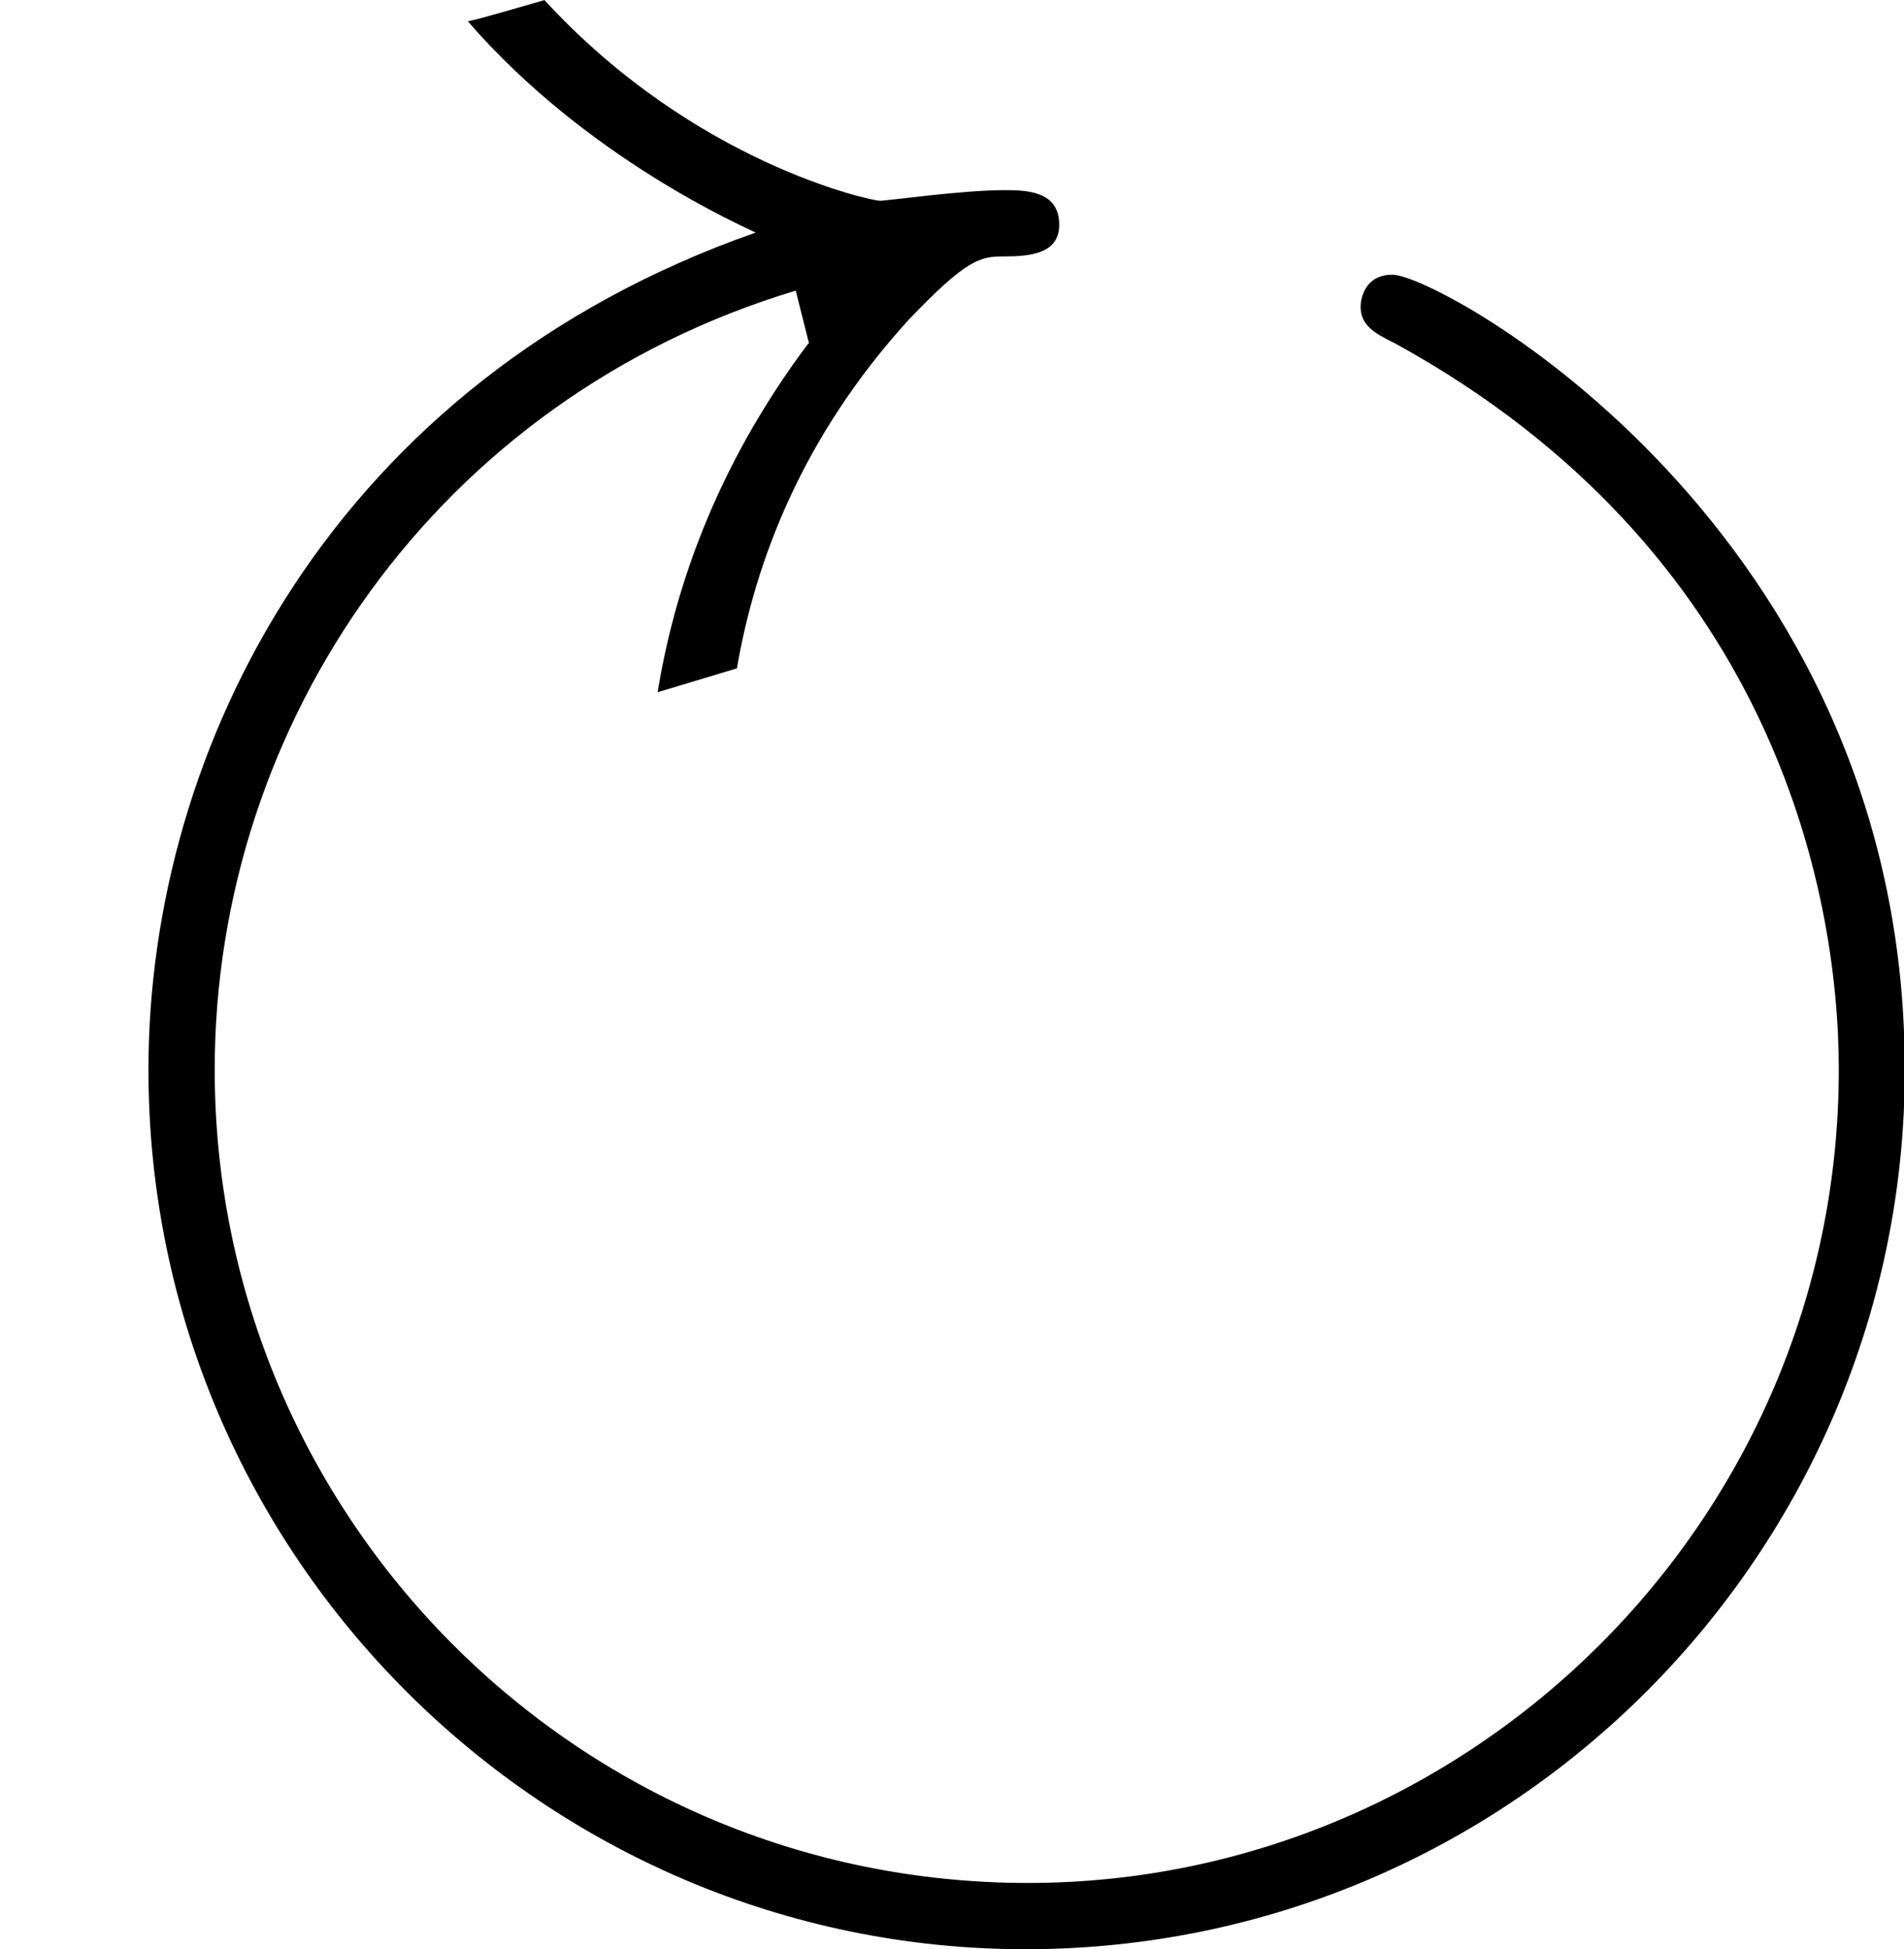 <?xml version='1.0' encoding='UTF-8'?>
<!-- This file was generated by dvisvgm 1.15.1 -->
<svg height='9.225pt' version='1.1' viewBox='61.768 56.239 7.183 7.352' width='9.012pt' xmlns='http://www.w3.org/2000/svg' xmlns:xlink='http://www.w3.org/1999/xlink'>
<defs>
<path d='m3.049 -5.23c-0.359 0.478 -0.508 0.946 -0.568 1.315l0.299 -0.09c0.07 -0.408 0.249 -0.877 0.648 -1.315c0.219 -0.229 0.269 -0.239 0.359 -0.239c0.1 0 0.209 -0.01 0.209 -0.12c0 -0.13 -0.13 -0.13 -0.209 -0.13c-0.159 0 -0.438 0.04 -0.468 0.04s-0.697 -0.139 -1.265 -0.757c-0.07 0.02 -0.239 0.07 -0.289 0.08c0.448 0.518 1.046 0.777 1.086 0.797c-1.594 0.558 -2.291 1.943 -2.291 3.158c0 1.843 1.504 3.318 3.308 3.318c1.843 0 3.318 -1.504 3.318 -3.318c0 -2.042 -1.753 -2.999 -1.933 -2.999c-0.11 0 -0.12 0.1 -0.12 0.12c0 0.07 0.05 0.1 0.13 0.139c1.415 0.777 1.674 2.052 1.674 2.74c0 1.704 -1.395 3.068 -3.059 3.068c-1.704 0 -3.068 -1.385 -3.068 -3.068c0 -1.305 0.837 -2.531 2.192 -2.939l0.05 0.199z' id='g0-8'/>
</defs>
<g id='page1'>
<use x='61.768' xlink:href='#g0-8' y='62.765'/>
</g>
</svg>
